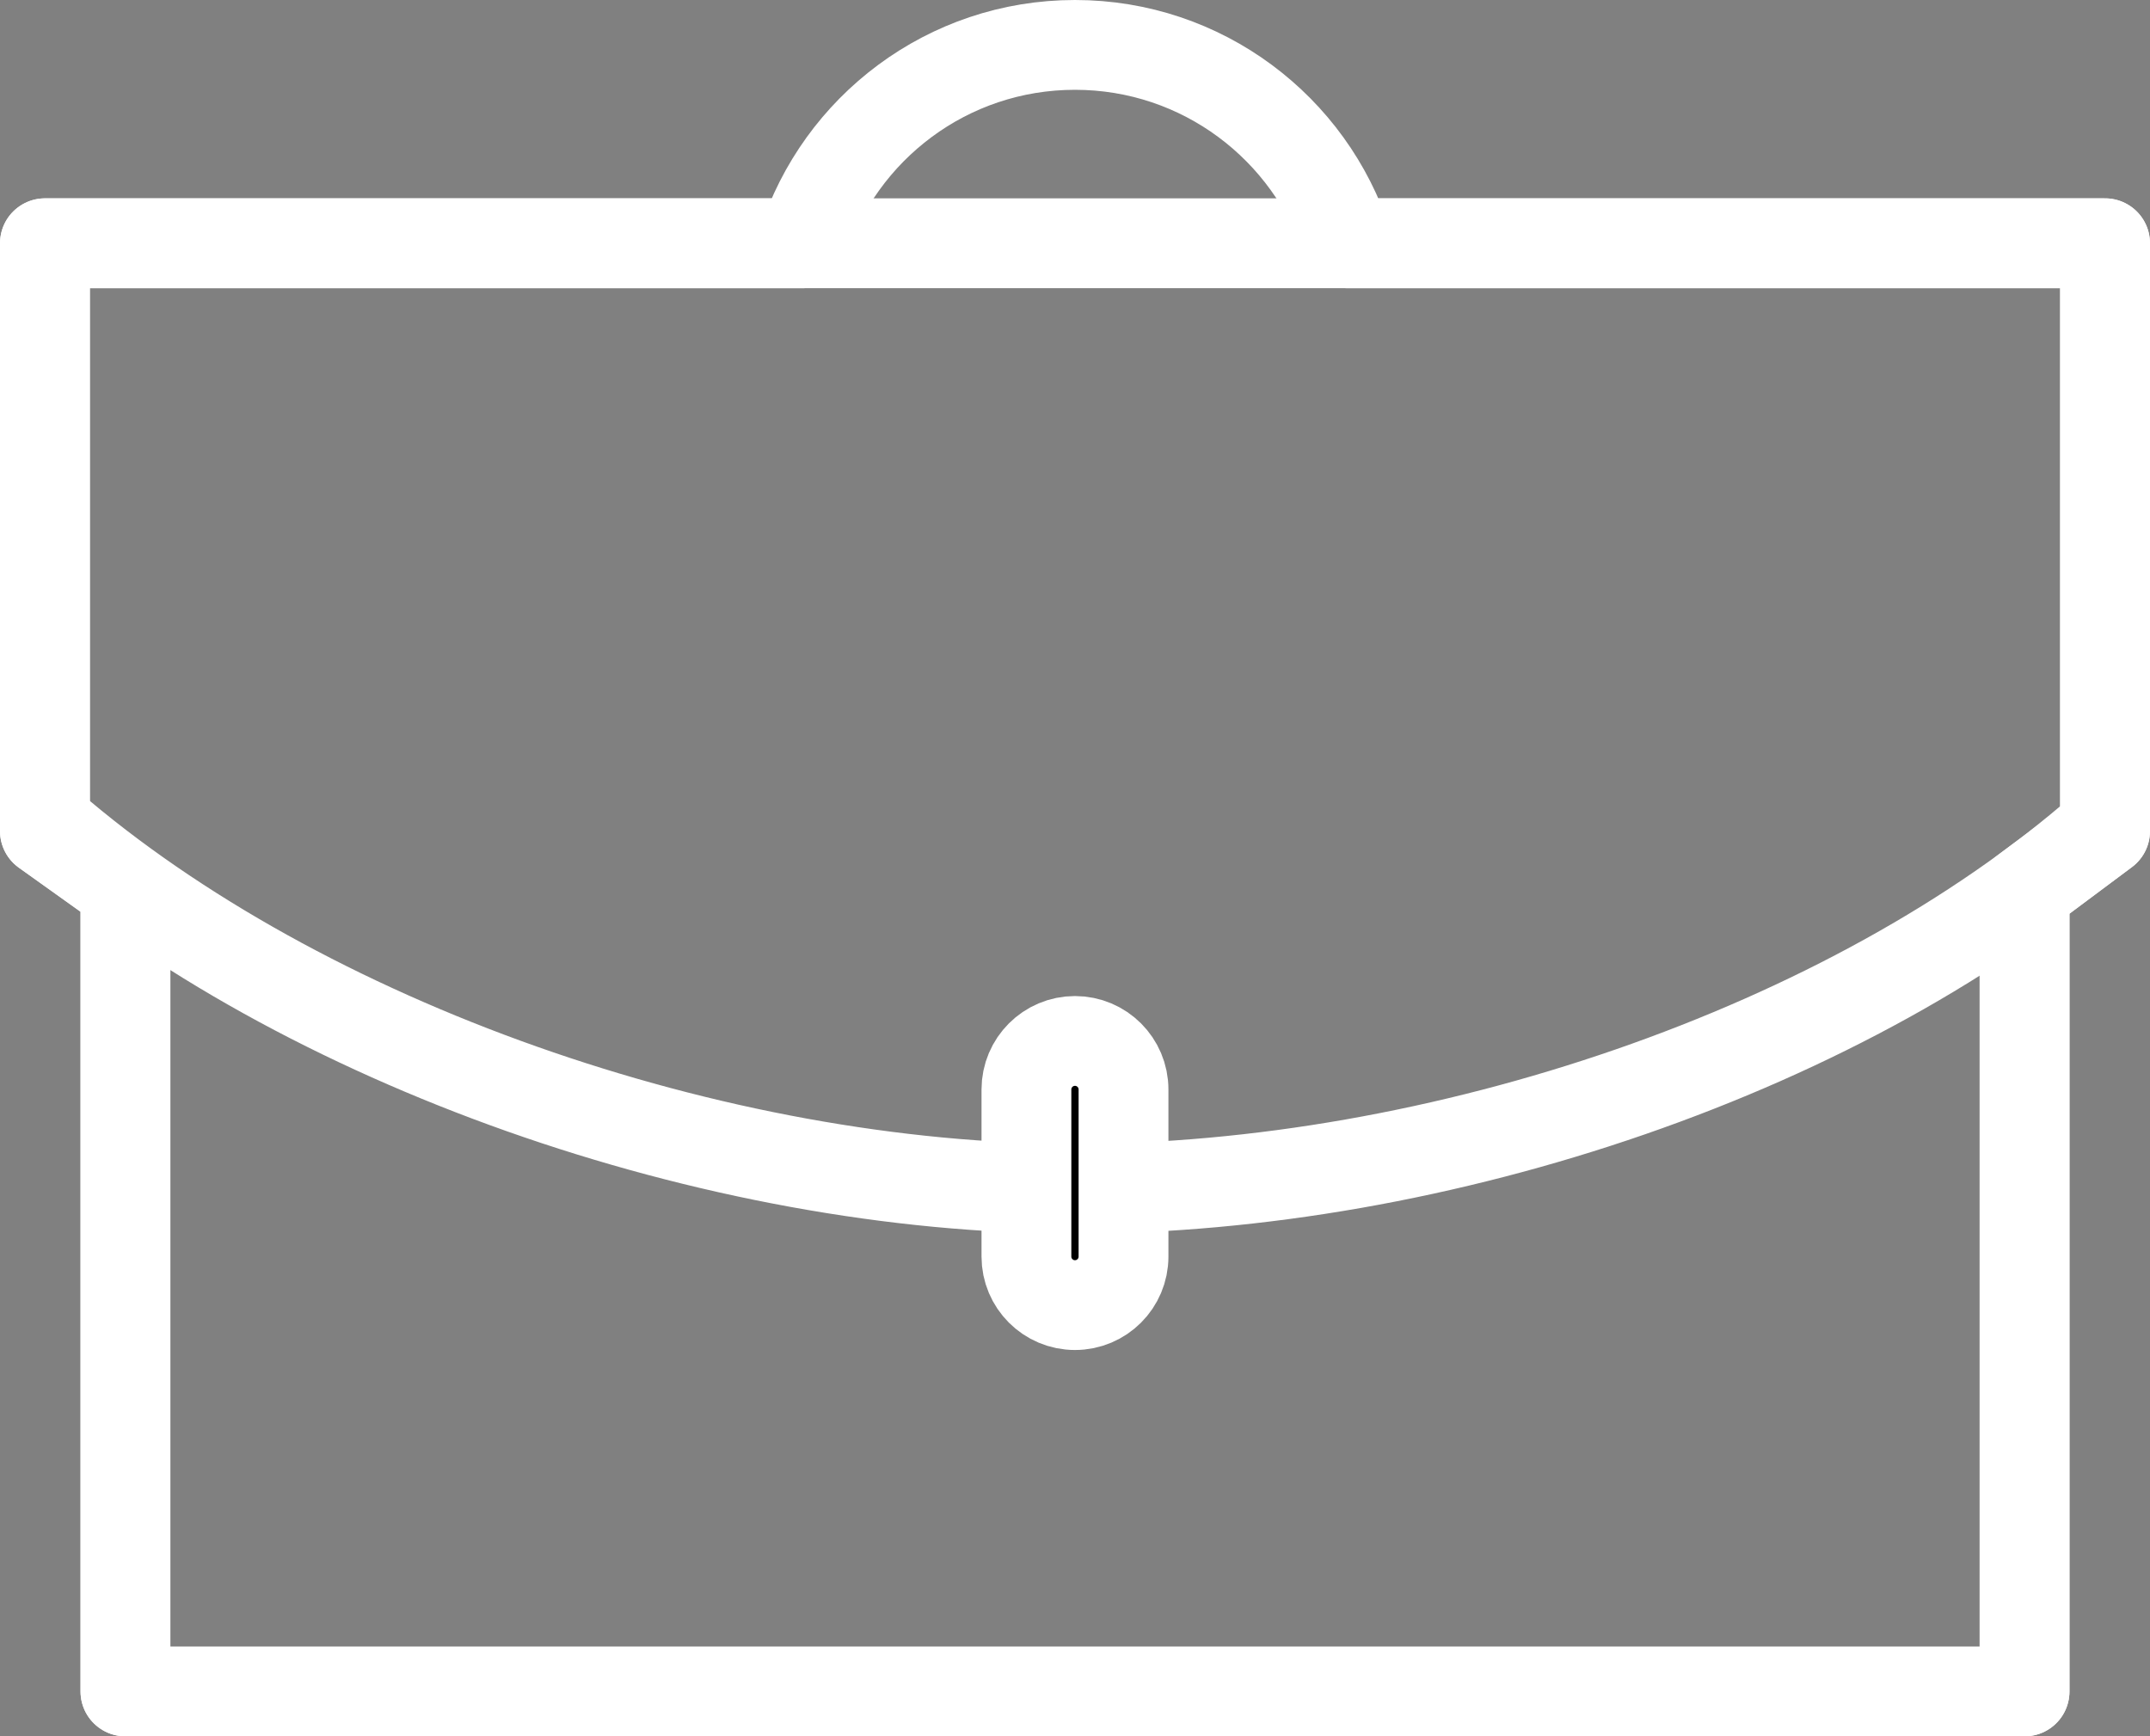 <?xml version="1.0" encoding="UTF-8" standalone="no"?>
<!DOCTYPE svg PUBLIC "-//W3C//DTD SVG 1.1//EN" "http://www.w3.org/Graphics/SVG/1.1/DTD/svg11.dtd">
<svg
   height="100%"
   stroke-miterlimit="10"
   style="fill-rule:nonzero;clip-rule:evenodd;stroke-linecap:round;stroke-linejoin:round;"
   version="1.1"
   viewBox="0 0 598.422 483.375"
   width="100%"
   xml:space="preserve"
   xmlns="http://www.w3.org/2000/svg"
   xmlns:xlink="http://www.w3.org/1999/xlink">
  <rect x="0" y="0" width="598.422" height="483.375" fill="#808080" stroke="none"/>
  <defs/> 
  <g
     id="Layer-1"
     transform="translate(-210.766,-332.125)">
    <path
       d="M 223.266,399.844 V 551.281 563.5 l 22.406,16.014 V 803 H 774.266 V 580.211 L 796.672,563.5 V 551.281 399.844 Z m 572.87,162.947 c -70.508,61.772 -185.061,100.286 -286.167,100.286 -100.155,0 -215.208,-40.423 -285.459,-101.16"
       fill="none"
       opacity="1"
       stroke="#FFFFFF"
       stroke-linecap="round"
       stroke-linejoin="round"
       stroke-width="25"
       id="path4" />
    <path
       d="m 509.969,621.914 v 0 c 7.463,0 13.512,6.05 13.512,13.513 v 46.514 c 0,7.463 -6.049,13.512 -13.512,13.512 v 0 c -7.462,0 -13.512,-6.049 -13.512,-13.512 v -46.514 c 0,-7.463 6.05,-13.513 13.512,-13.513 z"
       fill="#000000"
       fill-rule="nonzero"
       opacity="1"
       stroke="#FFFFFF"
       stroke-linecap="round"
       stroke-linejoin="round"
       stroke-width="25"
       id="path6" />
    <path
       d="m 509.969,344.625 c -35.463,0 -65.46,23.189 -75.781,55.219 H 223.281 V 551.281 563.5 l 22.407,16 V 803 H 774.281 V 580.219 L 796.688,563.5 V 551.281 399.844 H 585.781 c -10.321,-32.03 -40.349,-55.219 -75.812,-55.219 z"
       fill="none"
       opacity="1"
       stroke="#FFFFFF"
       stroke-linecap="round"
       stroke-linejoin="round"
       stroke-width="25"
       id="path8" />
  </g>
</svg>

